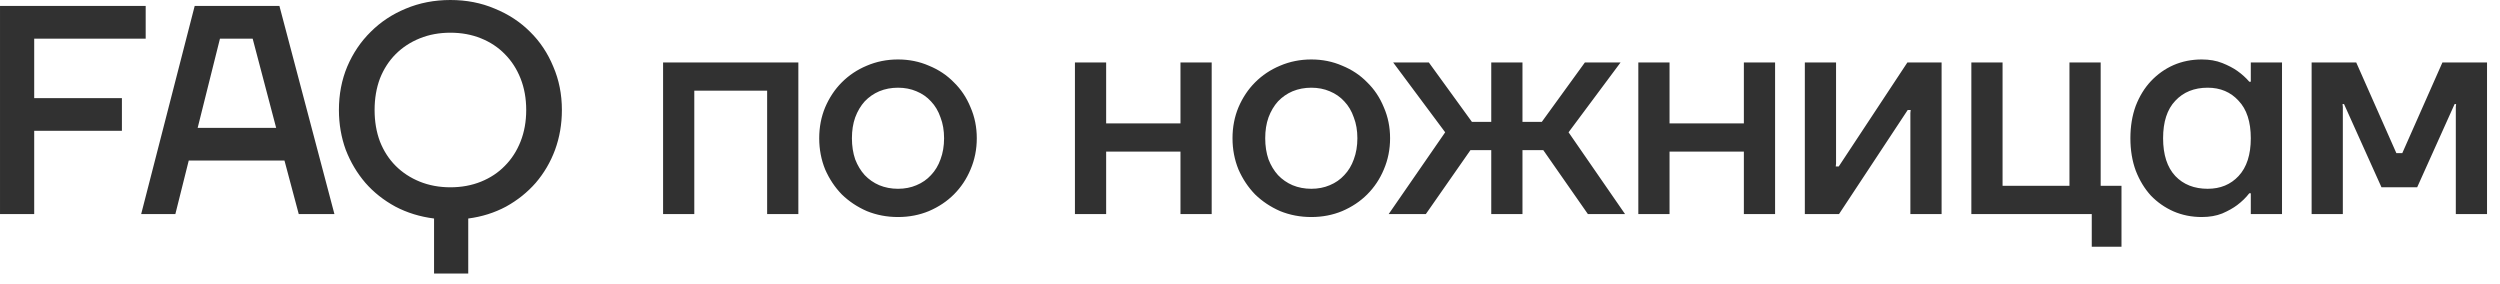 <?xml version="1.0" encoding="UTF-8"?> <svg xmlns="http://www.w3.org/2000/svg" width="185" height="21" viewBox="0 0 185 21" fill="none"><path d="M0.001 0.44H10.781V2.86H2.531V7.26H9.021V9.68H2.531V15.84H0.001V0.44ZM14.407 0.44H20.677L24.747 15.84H22.107L21.051 11.88H13.967L12.977 15.84H10.447L14.407 0.44ZM20.435 9.46L18.697 2.86H16.277L14.627 9.46H20.435ZM32.12 16.17C31.079 16.038 30.125 15.745 29.26 15.29C28.395 14.82 27.654 14.234 27.038 13.53C26.422 12.811 25.938 11.997 25.586 11.088C25.249 10.164 25.08 9.181 25.08 8.14C25.08 6.981 25.285 5.911 25.696 4.928C26.121 3.931 26.701 3.073 27.434 2.354C28.167 1.621 29.033 1.049 30.03 0.638C31.042 0.213 32.142 -0 33.33 -0C34.518 -0 35.611 0.213 36.608 0.638C37.62 1.049 38.493 1.621 39.226 2.354C39.959 3.073 40.531 3.931 40.942 4.928C41.367 5.911 41.58 6.981 41.58 8.14C41.58 9.181 41.411 10.164 41.074 11.088C40.737 11.997 40.26 12.811 39.644 13.53C39.028 14.234 38.295 14.82 37.444 15.29C36.593 15.745 35.662 16.038 34.65 16.17V20.24H32.12V16.17ZM33.33 13.86C34.151 13.86 34.907 13.72 35.596 13.442C36.285 13.163 36.872 12.774 37.356 12.276C37.855 11.777 38.243 11.176 38.522 10.472C38.801 9.768 38.94 8.991 38.94 8.14C38.94 7.289 38.801 6.512 38.522 5.808C38.243 5.104 37.855 4.503 37.356 4.004C36.872 3.505 36.285 3.117 35.596 2.838C34.907 2.559 34.151 2.42 33.33 2.42C32.509 2.42 31.753 2.559 31.064 2.838C30.375 3.117 29.781 3.505 29.282 4.004C28.783 4.503 28.395 5.104 28.116 5.808C27.852 6.512 27.72 7.289 27.72 8.14C27.72 8.991 27.852 9.768 28.116 10.472C28.395 11.176 28.783 11.777 29.282 12.276C29.781 12.774 30.375 13.163 31.064 13.442C31.753 13.72 32.509 13.86 33.33 13.86ZM49.068 4.62H59.078V15.84H56.768V6.71H51.378V15.84H49.068V4.62ZM66.452 16.06C65.631 16.06 64.861 15.913 64.142 15.62C63.438 15.312 62.822 14.901 62.294 14.388C61.781 13.86 61.37 13.244 61.062 12.54C60.769 11.821 60.622 11.051 60.622 10.23C60.622 9.409 60.769 8.646 61.062 7.942C61.37 7.223 61.781 6.607 62.294 6.094C62.822 5.566 63.438 5.155 64.142 4.862C64.861 4.554 65.631 4.4 66.452 4.4C67.273 4.4 68.036 4.554 68.74 4.862C69.459 5.155 70.075 5.566 70.588 6.094C71.116 6.607 71.527 7.223 71.82 7.942C72.128 8.646 72.282 9.409 72.282 10.23C72.282 11.051 72.128 11.821 71.82 12.54C71.527 13.244 71.116 13.86 70.588 14.388C70.075 14.901 69.459 15.312 68.74 15.62C68.036 15.913 67.273 16.06 66.452 16.06ZM66.452 13.97C66.951 13.97 67.405 13.882 67.816 13.706C68.241 13.53 68.601 13.28 68.894 12.958C69.202 12.635 69.437 12.246 69.598 11.792C69.774 11.322 69.862 10.802 69.862 10.23C69.862 9.658 69.774 9.145 69.598 8.69C69.437 8.221 69.202 7.825 68.894 7.502C68.601 7.179 68.241 6.93 67.816 6.754C67.405 6.578 66.951 6.49 66.452 6.49C65.953 6.49 65.491 6.578 65.066 6.754C64.655 6.93 64.296 7.179 63.988 7.502C63.695 7.825 63.46 8.221 63.284 8.69C63.123 9.145 63.042 9.658 63.042 10.23C63.042 10.802 63.123 11.322 63.284 11.792C63.46 12.246 63.695 12.635 63.988 12.958C64.296 13.28 64.655 13.53 65.066 13.706C65.491 13.882 65.953 13.97 66.452 13.97ZM79.545 4.62H81.855V9.13H87.355V4.62H89.665V15.84H87.355V11.22H81.855V15.84H79.545V4.62ZM97.036 16.06C96.215 16.06 95.445 15.913 94.726 15.62C94.022 15.312 93.406 14.901 92.878 14.388C92.365 13.86 91.954 13.244 91.646 12.54C91.353 11.821 91.206 11.051 91.206 10.23C91.206 9.409 91.353 8.646 91.646 7.942C91.954 7.223 92.365 6.607 92.878 6.094C93.406 5.566 94.022 5.155 94.726 4.862C95.445 4.554 96.215 4.4 97.036 4.4C97.858 4.4 98.62 4.554 99.324 4.862C100.043 5.155 100.659 5.566 101.172 6.094C101.7 6.607 102.111 7.223 102.404 7.942C102.712 8.646 102.866 9.409 102.866 10.23C102.866 11.051 102.712 11.821 102.404 12.54C102.111 13.244 101.7 13.86 101.172 14.388C100.659 14.901 100.043 15.312 99.324 15.62C98.62 15.913 97.858 16.06 97.036 16.06ZM97.036 13.97C97.535 13.97 97.99 13.882 98.4 13.706C98.826 13.53 99.185 13.28 99.478 12.958C99.786 12.635 100.021 12.246 100.182 11.792C100.358 11.322 100.446 10.802 100.446 10.23C100.446 9.658 100.358 9.145 100.182 8.69C100.021 8.221 99.786 7.825 99.478 7.502C99.185 7.179 98.826 6.93 98.4 6.754C97.99 6.578 97.535 6.49 97.036 6.49C96.538 6.49 96.076 6.578 95.65 6.754C95.24 6.93 94.88 7.179 94.572 7.502C94.279 7.825 94.044 8.221 93.868 8.69C93.707 9.145 93.626 9.658 93.626 10.23C93.626 10.802 93.707 11.322 93.868 11.792C94.044 12.246 94.279 12.635 94.572 12.958C94.88 13.28 95.24 13.53 95.65 13.706C96.076 13.882 96.538 13.97 97.036 13.97ZM106.943 9.79L103.093 4.62H105.733L108.923 9.02H110.353V4.62H112.663V9.02H114.093L117.283 4.62H119.923L116.073 9.79L120.253 15.84H117.503L114.203 11.11H112.663V15.84H110.353V11.11H108.813L105.513 15.84H102.763L106.943 9.79ZM121.236 4.62H123.546V9.13H129.046V4.62H131.356V15.84H129.046V11.22H123.546V15.84H121.236V4.62ZM133.558 4.62H135.868V12.1L135.846 12.32H136.066L141.148 4.62H143.678V15.84H141.368V8.36L141.39 8.14H141.17L136.088 15.84H133.558V4.62ZM154.79 15.84H145.88V4.62H148.19V13.75H153.14V4.62H155.45V13.75H156.99V18.26H154.79V15.84ZM162.929 16.06C162.181 16.06 161.484 15.921 160.839 15.642C160.208 15.363 159.651 14.975 159.167 14.476C158.698 13.963 158.324 13.347 158.045 12.628C157.781 11.909 157.649 11.11 157.649 10.23C157.649 9.35 157.781 8.551 158.045 7.832C158.324 7.113 158.698 6.505 159.167 6.006C159.651 5.493 160.208 5.097 160.839 4.818C161.484 4.539 162.181 4.4 162.929 4.4C163.501 4.4 164.007 4.488 164.447 4.664C164.887 4.84 165.254 5.031 165.547 5.236C165.899 5.485 166.2 5.757 166.449 6.05H166.559V4.62H168.869V15.84H166.559V14.3H166.449C166.2 14.623 165.899 14.916 165.547 15.18C165.254 15.4 164.887 15.605 164.447 15.796C164.007 15.972 163.501 16.06 162.929 16.06ZM163.369 13.97C164.308 13.97 165.07 13.655 165.657 13.024C166.258 12.379 166.559 11.447 166.559 10.23C166.559 9.013 166.258 8.089 165.657 7.458C165.07 6.813 164.308 6.49 163.369 6.49C162.372 6.49 161.572 6.813 160.971 7.458C160.37 8.089 160.069 9.013 160.069 10.23C160.069 11.447 160.37 12.379 160.971 13.024C161.572 13.655 162.372 13.97 163.369 13.97ZM171.06 4.62H174.36L177.33 11.33H177.77L180.74 4.62H184.04V15.84H181.73V7.92L181.752 7.7H181.642L178.87 13.86H176.23L173.458 7.7H173.348L173.37 7.92V15.84H171.06V4.62Z" fill="#313131"></path></svg> 
